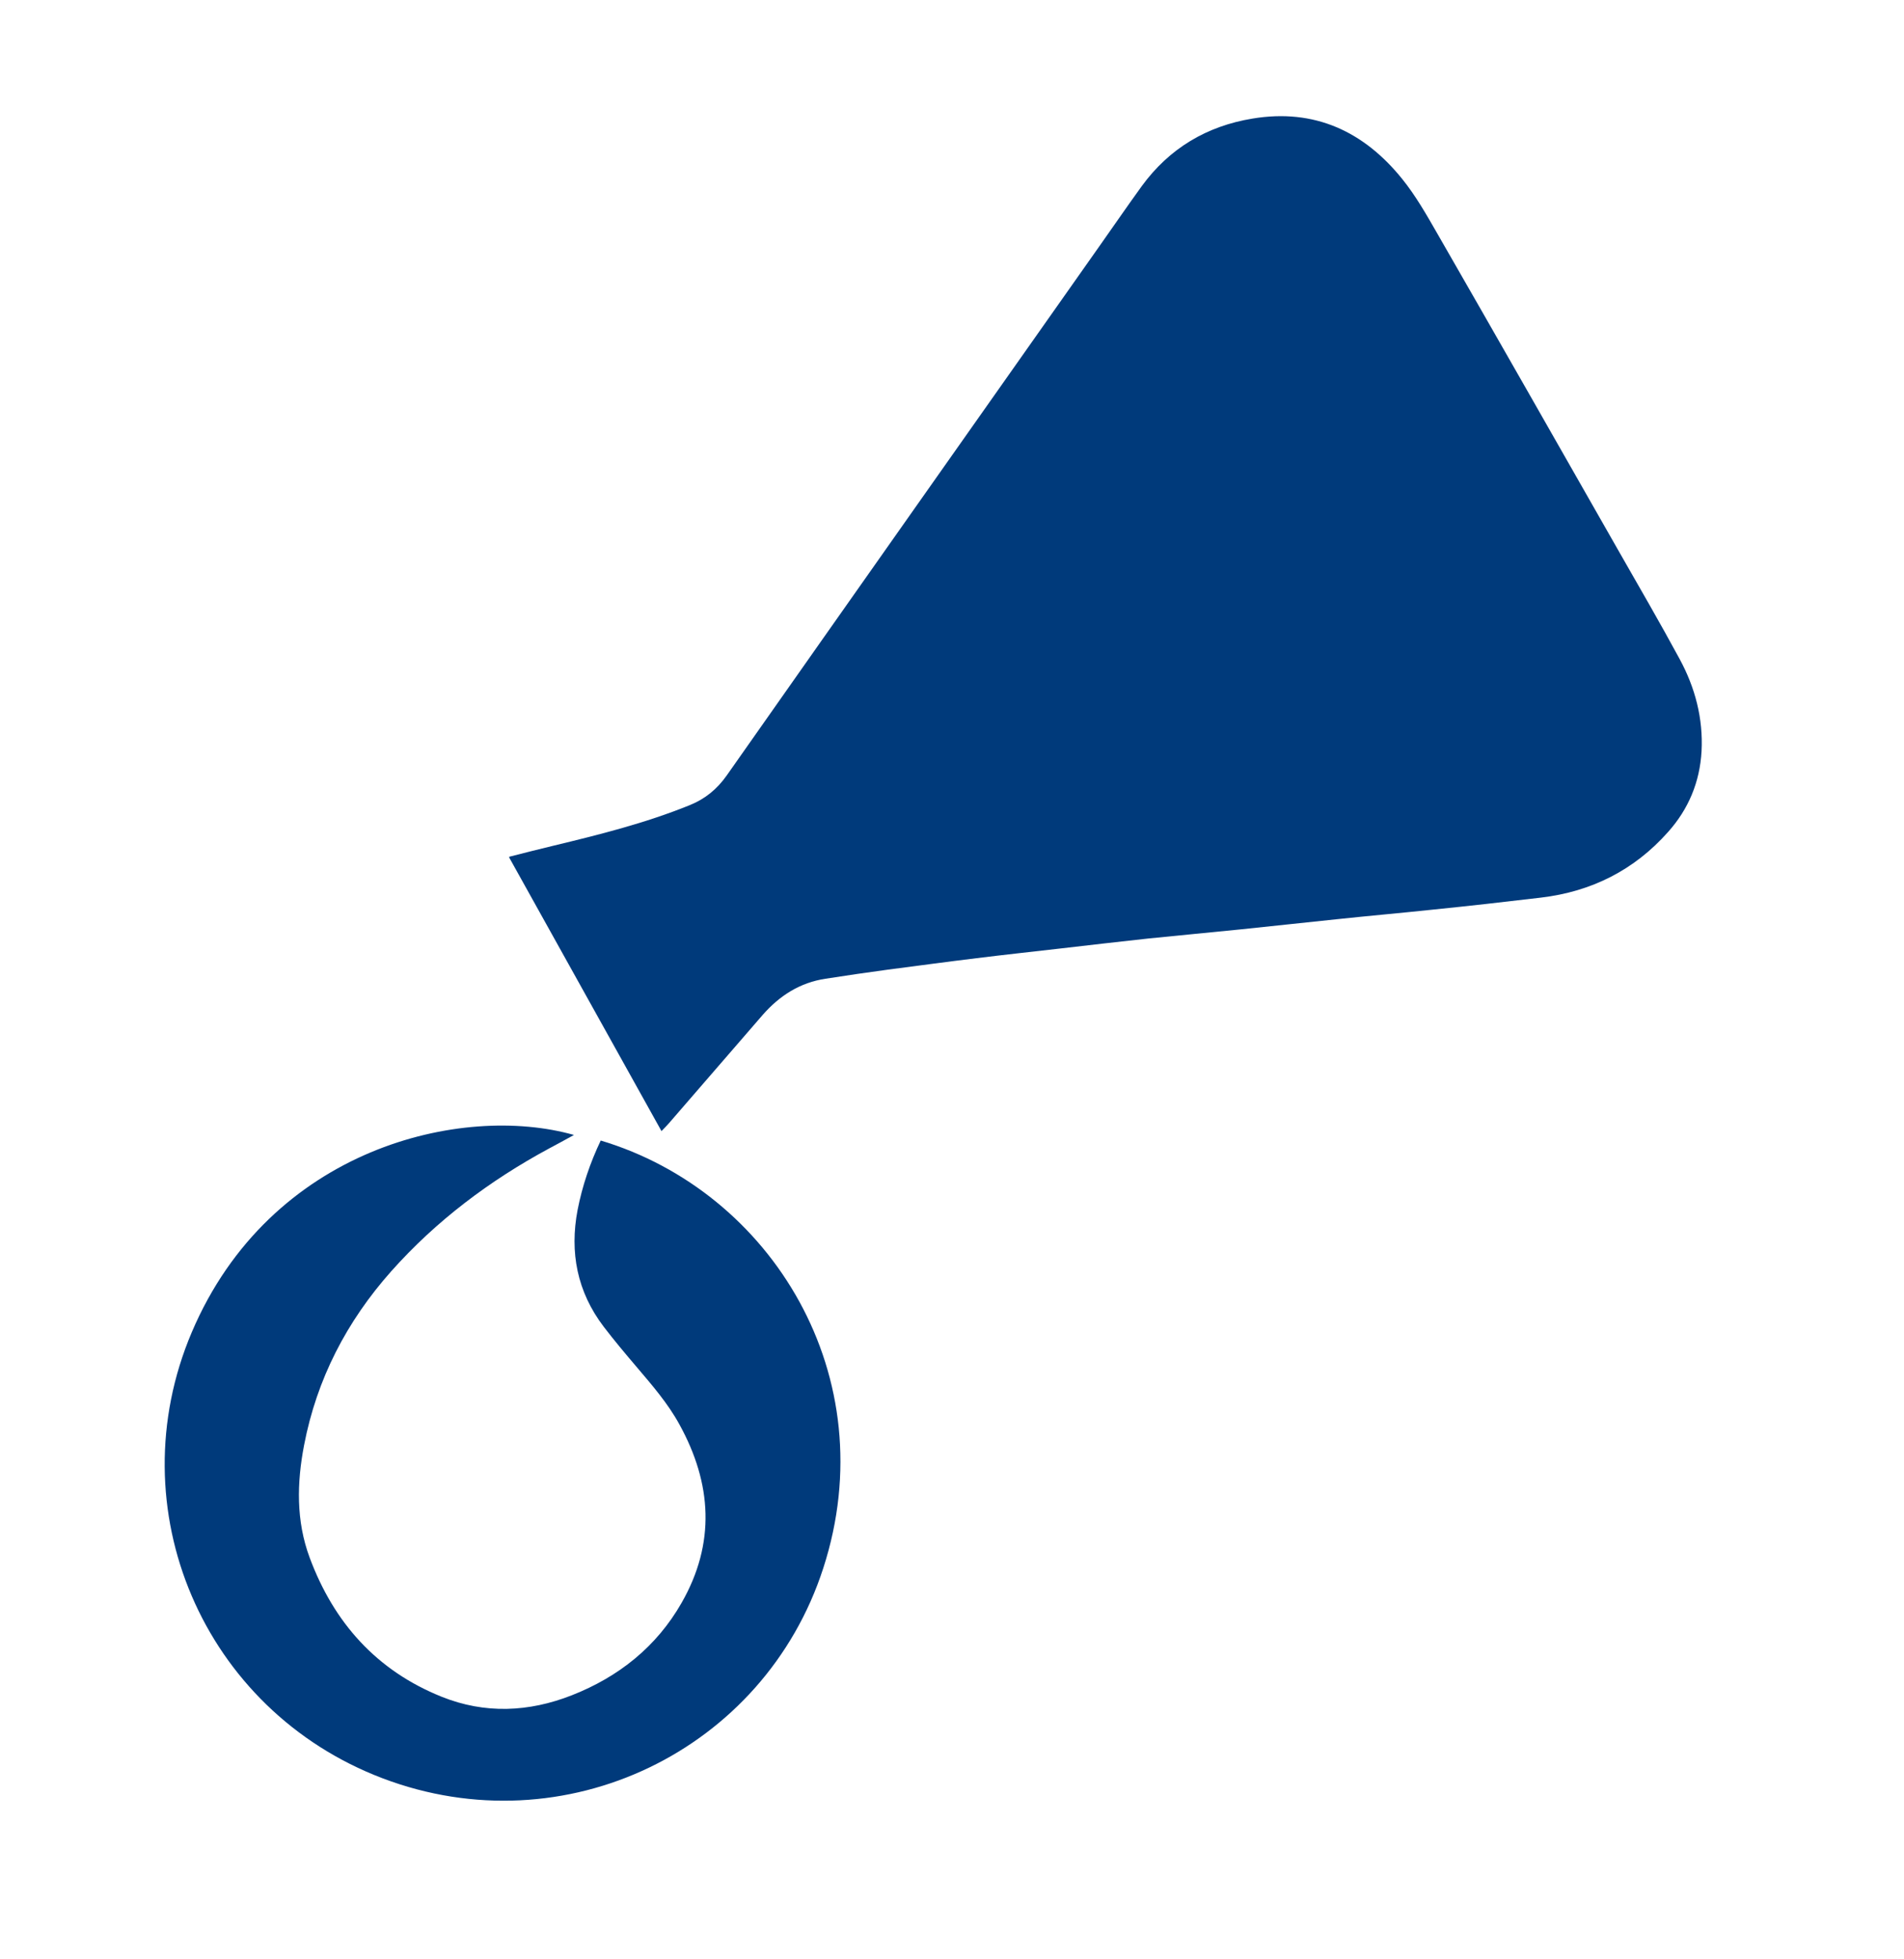 <?xml version="1.0" encoding="UTF-8"?>
<svg id="Layer_1" data-name="Layer 1" xmlns="http://www.w3.org/2000/svg" viewBox="0 0 88.97 91.55">
  <defs>
    <style>
      .cls-1 {
        fill: #003a7b;
      }
    </style>
  </defs>
  <path class="cls-1" d="M23.8,40.03c.71-.18,1.37-.35,2.04-.51,2.16-.52,4.32-1.06,6.39-1.9.72-.29,1.28-.75,1.73-1.39,5.81-8.27,11.63-16.52,17.45-24.78.65-.92,1.28-1.84,1.94-2.75,1.29-1.77,3.04-2.81,5.18-3.16,2.89-.48,5.2.6,6.99,2.82.63.78,1.13,1.66,1.63,2.53,2.83,4.92,5.64,9.86,8.45,14.79.97,1.7,1.96,3.4,2.89,5.12.72,1.33,1.1,2.77,1.02,4.3-.08,1.44-.61,2.71-1.57,3.78-1.58,1.78-3.58,2.78-5.93,3.06-1.68.2-3.36.39-5.04.56-1.5.16-3,.29-4.5.45-1.48.15-2.96.32-4.45.47-1.45.15-2.9.28-4.35.43-1.38.15-2.76.31-4.14.47-1.3.15-2.6.29-3.89.45-1.4.17-2.79.36-4.18.54-.96.13-1.92.27-2.88.42-1.2.18-2.15.79-2.94,1.69-1.46,1.69-2.92,3.37-4.38,5.06-.1.11-.2.22-.35.37-2.38-4.28-4.74-8.51-7.12-12.79Z"/>
  <path class="cls-1" d="M28.07,53.29c7.99,2.39,13.3,11.03,10.4,19.98-2.76,8.53-12.08,13.05-20.59,9.82-8.4-3.19-12.42-12.6-8.92-20.84,3.67-8.63,12.64-10.7,17.86-9.22-.4.22-.78.43-1.16.63-2.78,1.5-5.28,3.38-7.38,5.74-2.08,2.34-3.48,5.04-4.07,8.12-.34,1.76-.38,3.54.26,5.26,1.13,3.04,3.13,5.28,6.17,6.5,2.02.81,4.07.72,6.08-.07,2.19-.86,3.96-2.27,5.13-4.32,1.59-2.78,1.42-5.57-.1-8.33-.54-.99-1.28-1.84-2.01-2.7-.52-.61-1.04-1.23-1.53-1.87-1.24-1.63-1.6-3.47-1.22-5.46.22-1.12.58-2.19,1.09-3.26Z"/>
</svg>